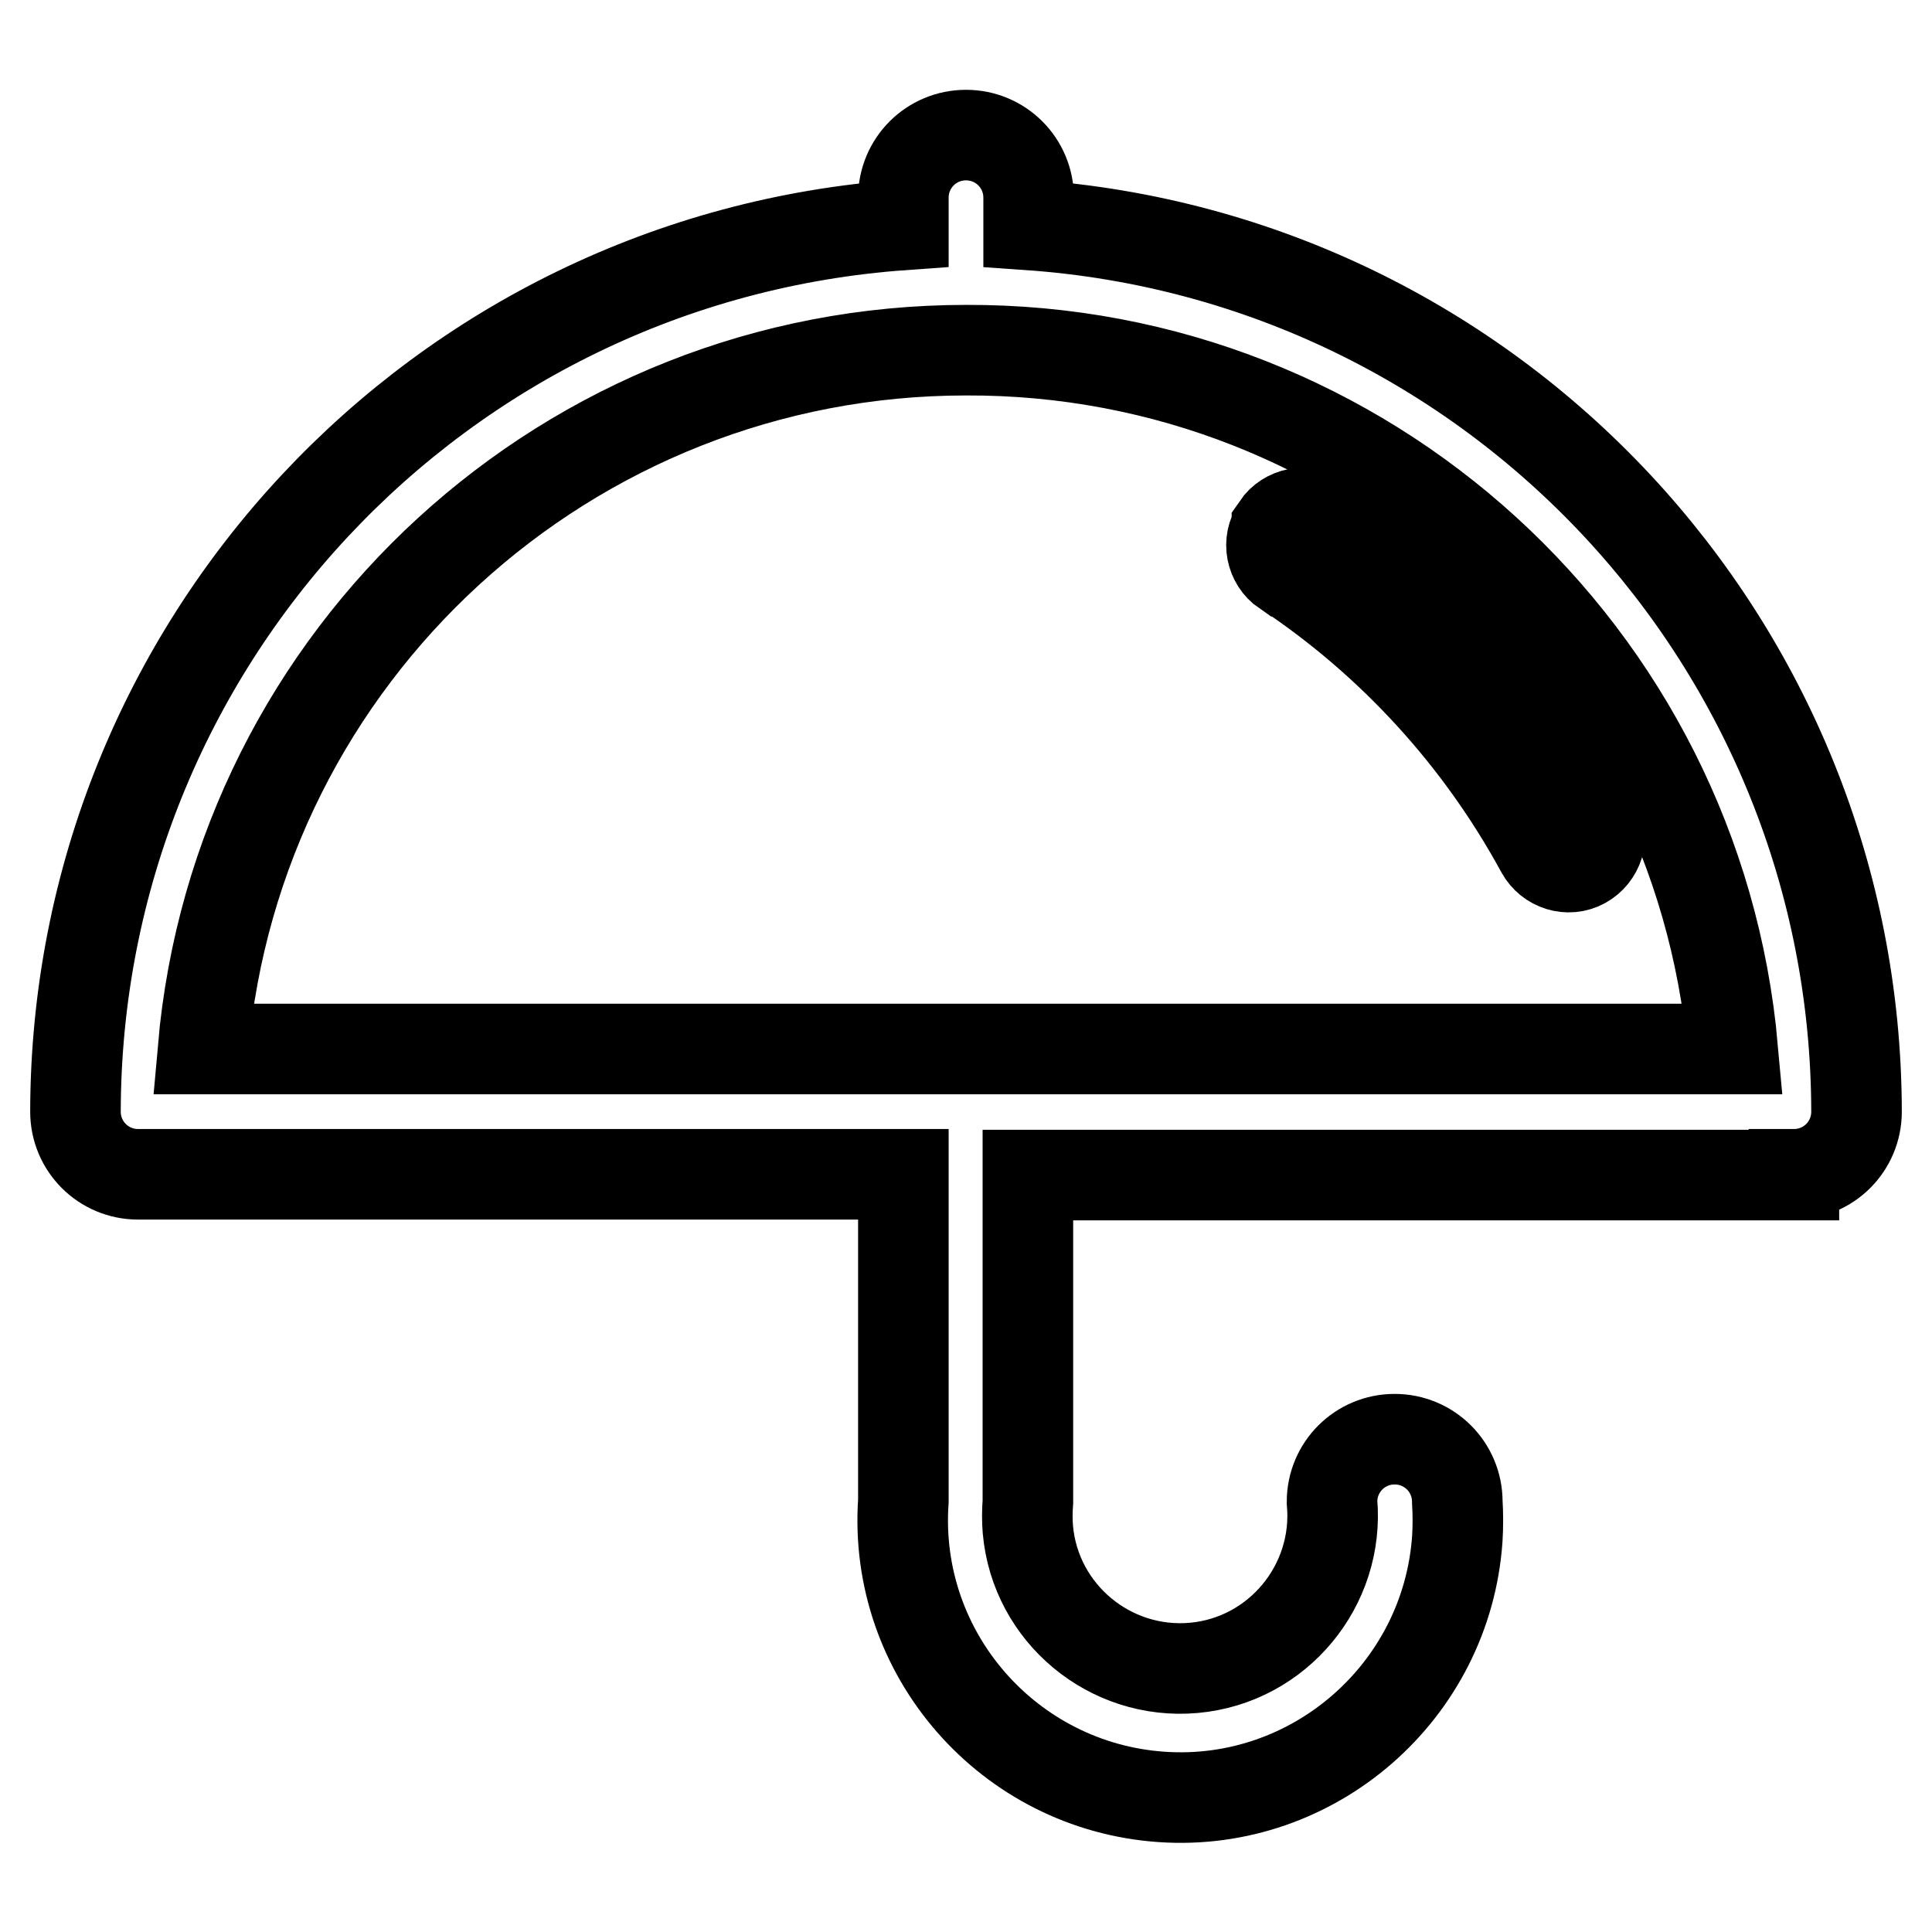<?xml version="1.0" encoding="utf-8"?>
<!-- Svg Vector Icons : http://www.onlinewebfonts.com/icon -->
<!DOCTYPE svg PUBLIC "-//W3C//DTD SVG 1.1//EN" "http://www.w3.org/Graphics/SVG/1.1/DTD/svg11.dtd">
<svg version="1.1" xmlns="http://www.w3.org/2000/svg" xmlns:xlink="http://www.w3.org/1999/xlink" x="0px" y="0px" viewBox="0 0 256 256" enable-background="new 0 0 256 256" xml:space="preserve">
<g> <path stroke-width="12" fill-opacity="0" stroke="#000000"  d="M237.7,155.6c4.6,0,8.3-3.7,8.3-8.3c-0.1-61.9-48-113.2-109.7-117.5v-3.6c0-4.6-3.7-8.3-8.3-8.3 s-8.3,3.7-8.3,8.3v3.6C58,34.2,10.1,85.4,10,147.3c0,4.6,3.7,8.3,8.3,8.3h101.4v43.3c-1.4,20.3,14,37.8,34.2,39.2 s37.8-14,39.2-34.2c0.1-1.6,0.1-3.3,0-4.9c0-4.6-3.7-8.3-8.3-8.3c-4.6,0-8.3,3.7-8.3,8.3c1,11.1-7.2,21-18.3,22 c-11.1,1-21-7.2-22-18.3c-0.1-1.2-0.1-2.4,0-3.7v-43.3H237.7z M128,46.4c52.8-0.2,96.9,40.1,101.6,92.6H26.9 C31.5,86.6,75.4,46.4,128,46.4z"/> <path stroke-width="12" fill-opacity="0" stroke="#000000"  d="M204.2,112.7c1.1,2,3.6,2.8,5.6,1.7c2-1.1,2.8-3.6,1.7-5.6c-8.8-16.1-21.3-29.8-36.5-40.1 c-1.9-1.3-4.5-0.8-5.8,1.1c0,0,0,0,0,0.1c-1.3,1.9-0.8,4.5,1.1,5.8c0,0,0,0,0.1,0C184.5,85.1,196.1,97.8,204.2,112.7z"/></g>
</svg>